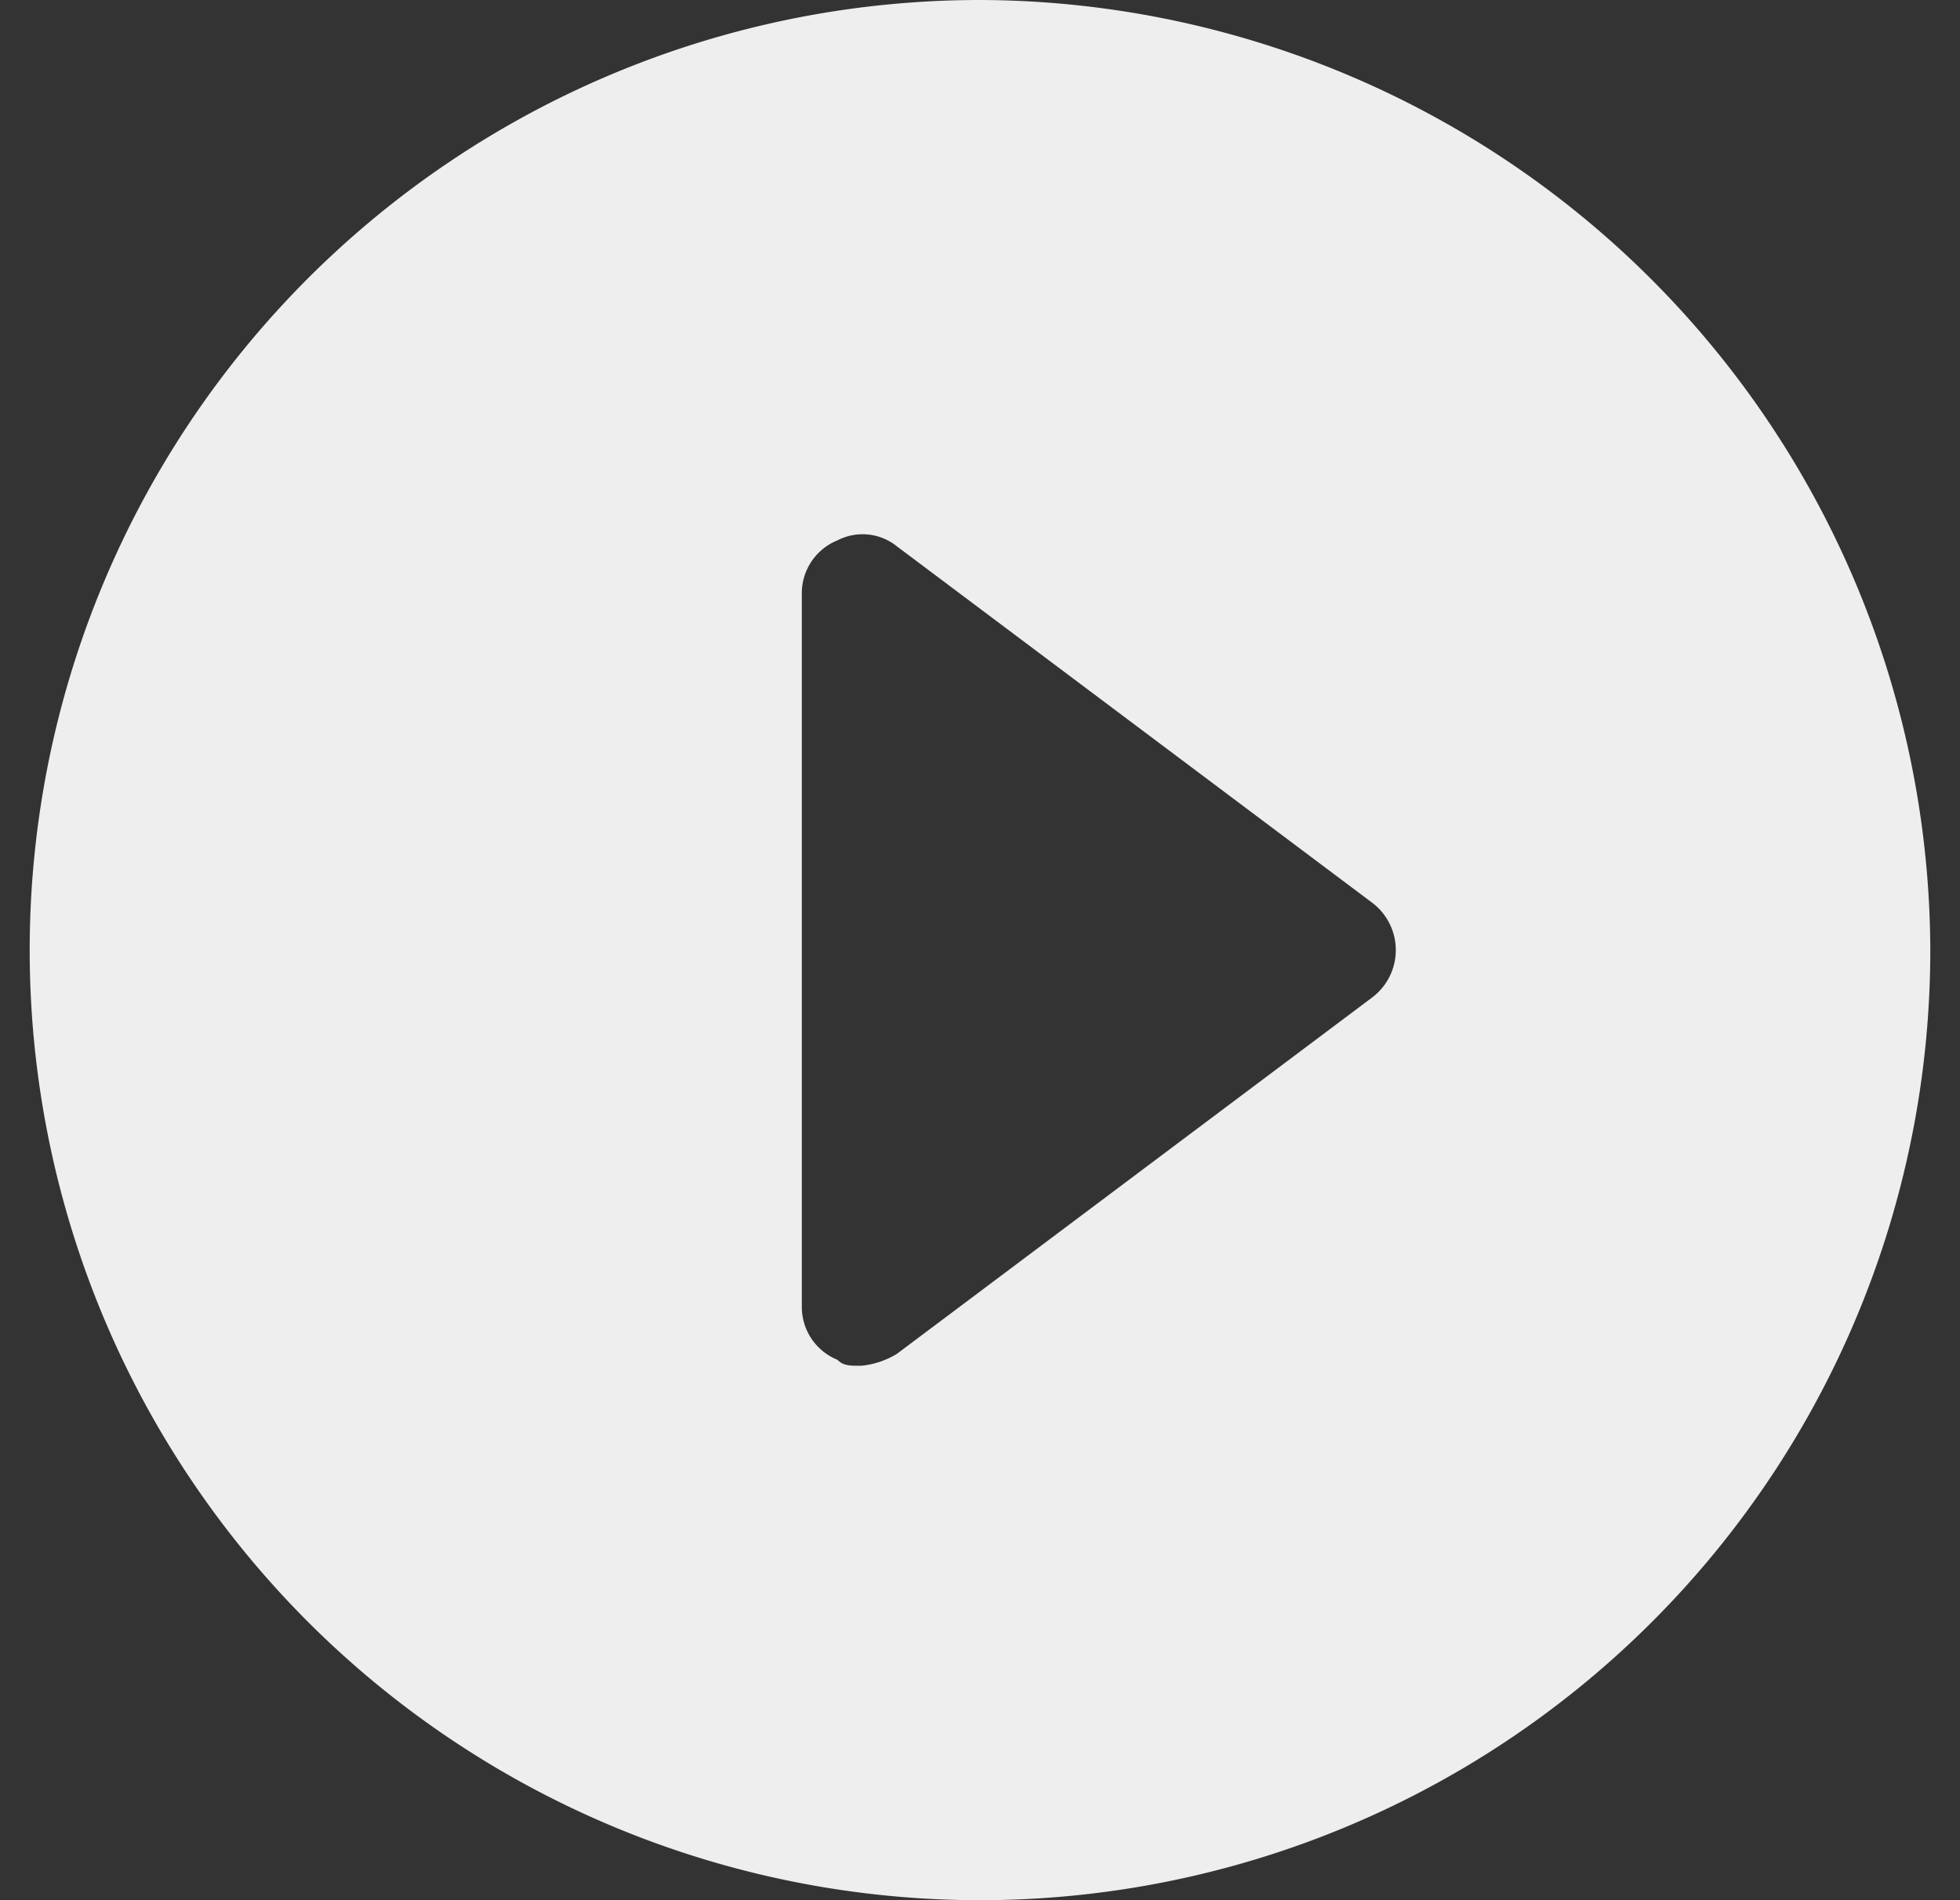 <?xml version="1.0" encoding="utf-8"?>
<svg xmlns="http://www.w3.org/2000/svg" fill="none" height="32" viewBox="0 0 33 32" width="33">
  <rect x="0" y="0" width="33" height="32" fill="#333333" stroke="none"/>
  <path d="M16.5 0a16 16 0 1016 16 16.047 16.047 0 00-16-16zm6.6 16.8l-8 6a1.42 1.42 0 01-.6.2c-.2 0-.3 0-.4-.1a.961.961 0 01-.6-.9V10a.96.96 0 01.6-.9.92.92 0 011 .1l8 6a.999.999 0 010 1.6z" fill="#EEE"/>
</svg>